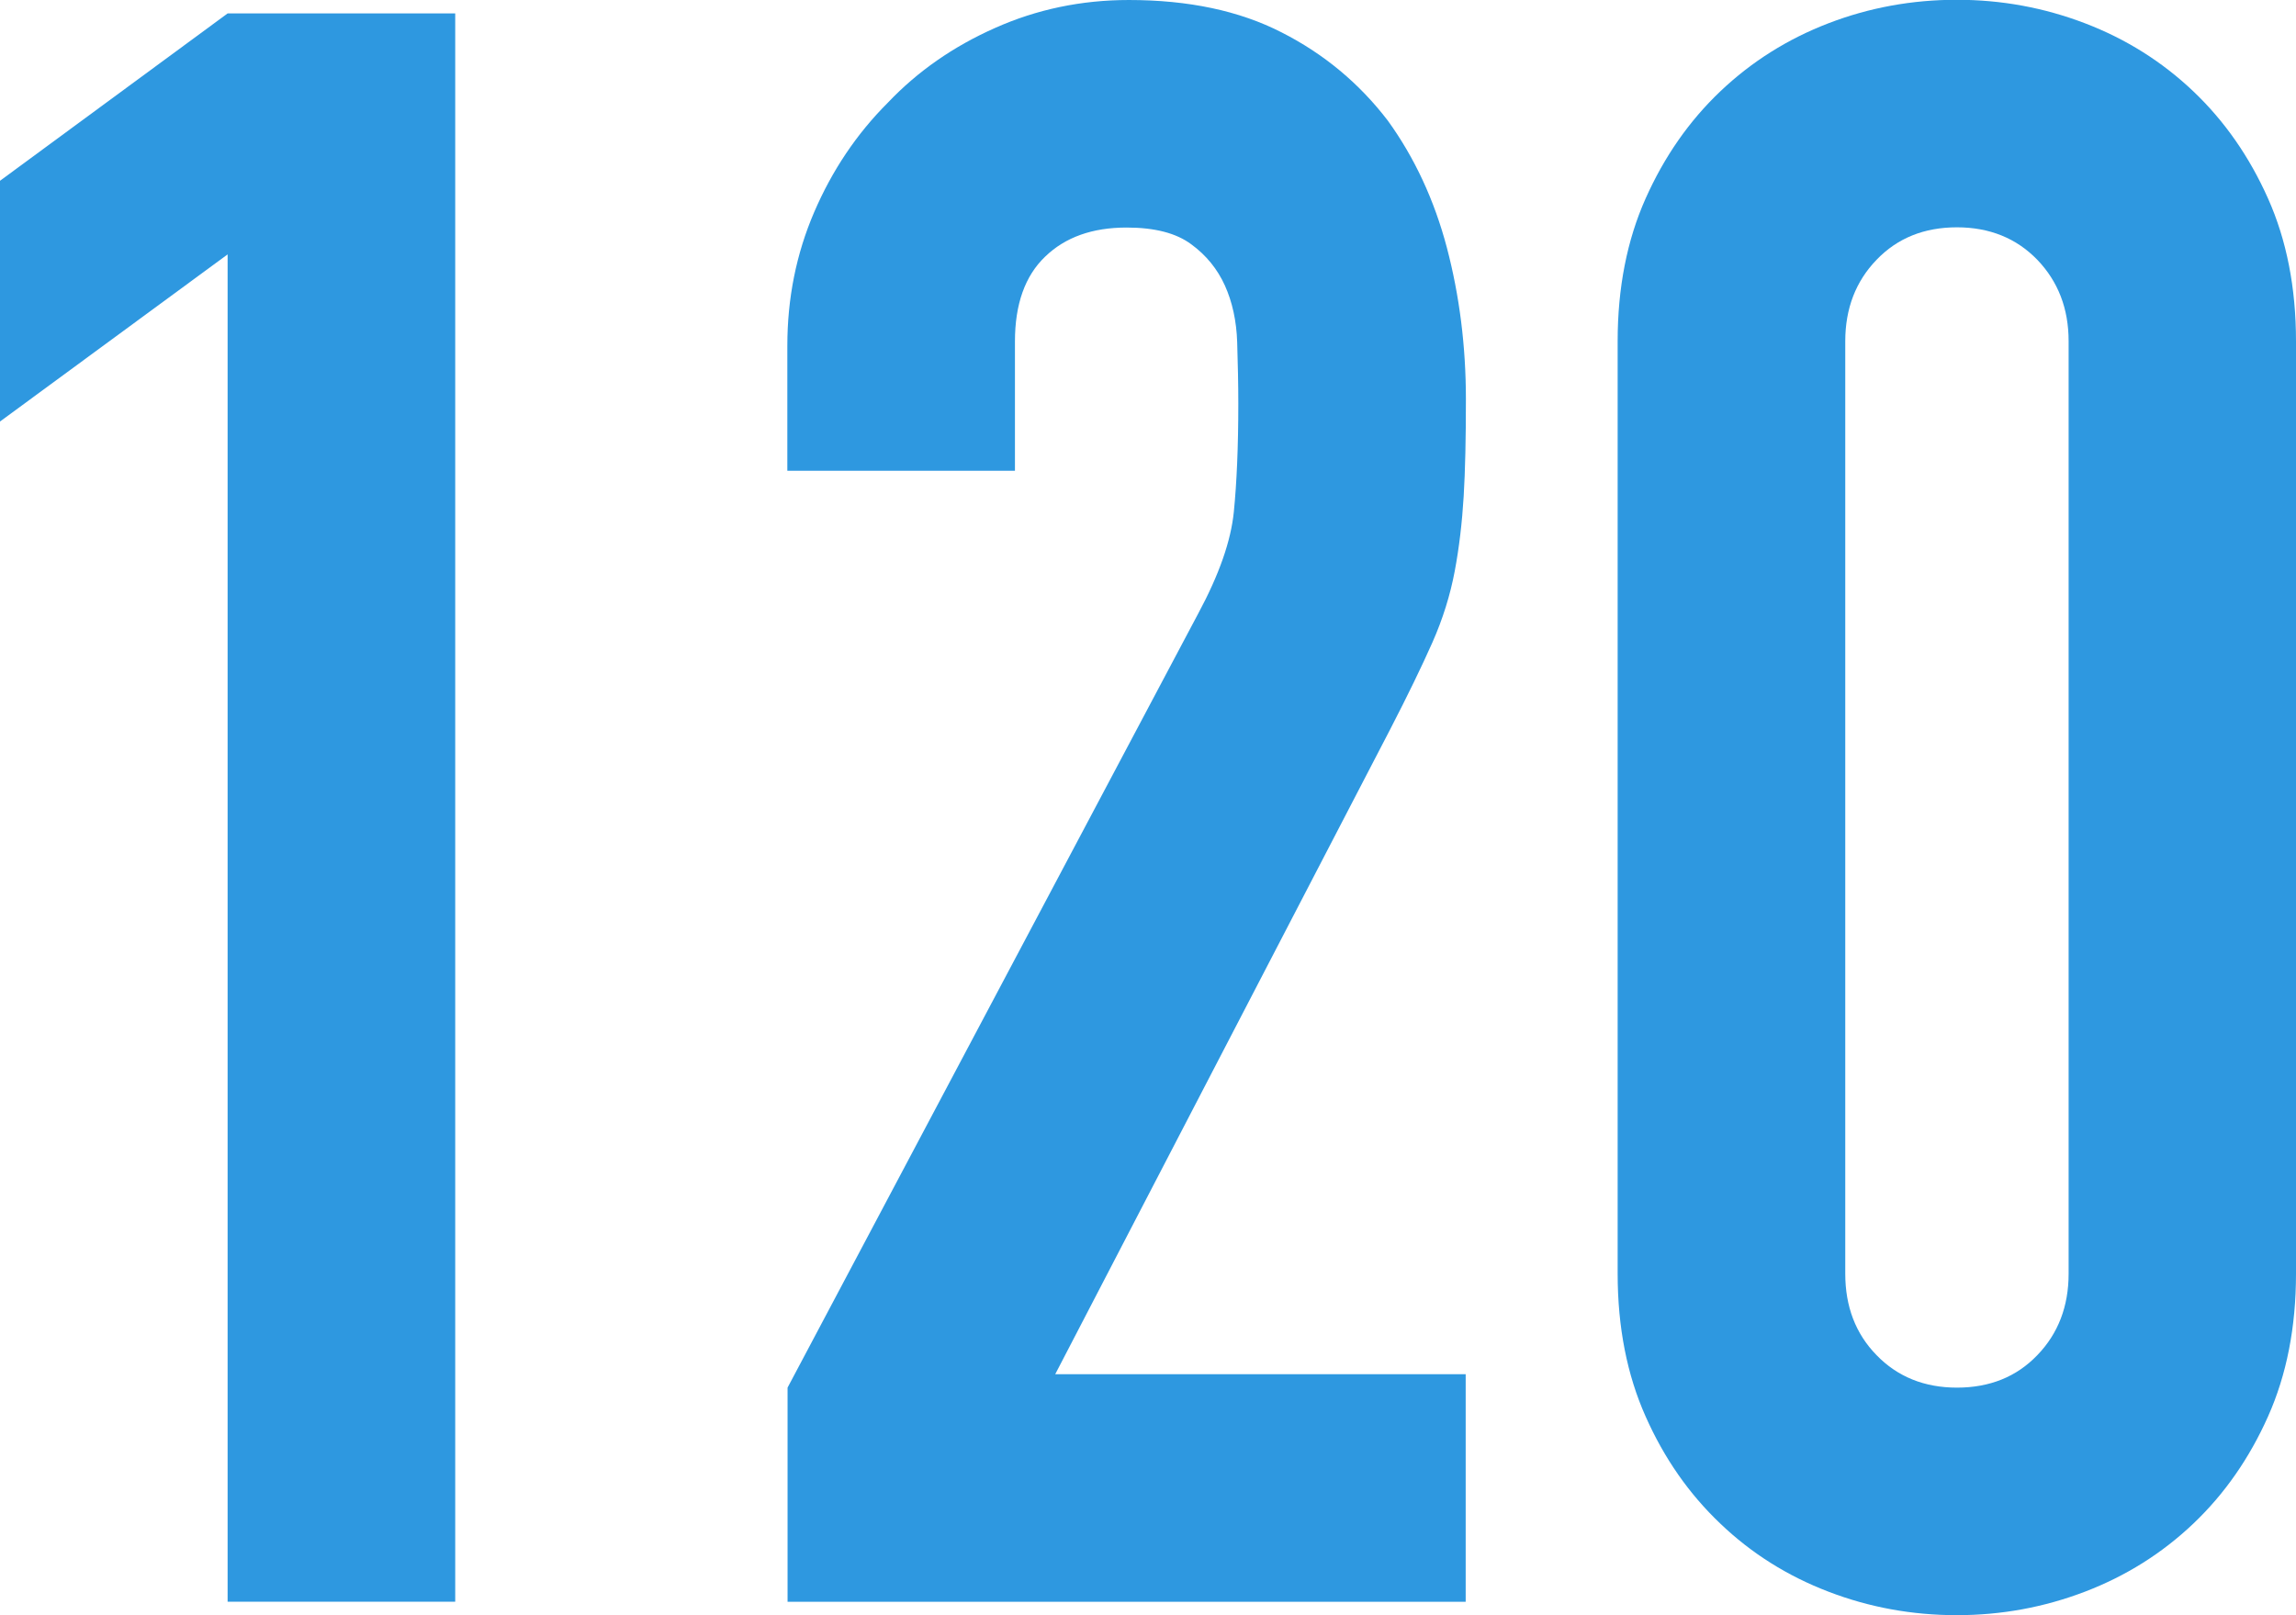 <?xml version="1.0" encoding="UTF-8"?><svg xmlns="http://www.w3.org/2000/svg" viewBox="0 0 102.59 72.19"><defs><style>.d{fill:#2e98e0;}</style></defs><g id="a"/><g id="b"><g id="c"><g><path class="d" d="M10.17,71.59V11.37L0,18.84V8.08L10.17,.6h10.17V71.59H10.17Z"/><path class="d" d="M35.19,71.59v-9.57L53.54,27.42c.93-1.73,1.46-3.24,1.59-4.54,.13-1.3,.2-2.91,.2-4.84,0-.86-.02-1.78-.05-2.74-.03-.96-.22-1.81-.55-2.54-.33-.73-.83-1.35-1.5-1.84-.67-.5-1.63-.75-2.89-.75-1.53,0-2.74,.43-3.64,1.3-.9,.86-1.35,2.13-1.35,3.79v5.78h-10.17v-5.58c0-2.13,.4-4.12,1.2-5.98,.8-1.86,1.89-3.49,3.29-4.89,1.33-1.4,2.92-2.51,4.79-3.34,1.86-.83,3.85-1.25,5.98-1.25,2.66,0,4.94,.48,6.83,1.45,1.89,.96,3.47,2.28,4.74,3.94,1.2,1.66,2.08,3.56,2.64,5.68,.56,2.13,.85,4.39,.85,6.78,0,1.73-.03,3.17-.1,4.34-.07,1.16-.2,2.28-.4,3.34-.2,1.06-.53,2.13-1,3.19-.47,1.06-1.1,2.36-1.89,3.89l-14.96,28.81h18.34v10.17h-30.31Z"/><path class="d" d="M72.28,15.25c0-2.39,.42-4.52,1.25-6.38,.83-1.86,1.94-3.46,3.34-4.79,1.4-1.33,3.01-2.34,4.83-3.04s3.74-1.05,5.73-1.05,3.9,.35,5.73,1.05,3.44,1.71,4.84,3.04c1.4,1.33,2.51,2.93,3.34,4.79,.83,1.86,1.25,3.99,1.25,6.38V56.93c0,2.39-.42,4.52-1.25,6.38-.83,1.86-1.94,3.46-3.34,4.79-1.4,1.33-3.01,2.34-4.84,3.04-1.83,.7-3.74,1.05-5.73,1.05s-3.91-.35-5.73-1.05c-1.83-.7-3.44-1.71-4.83-3.04-1.4-1.33-2.51-2.92-3.34-4.79-.83-1.86-1.25-3.99-1.25-6.38V15.25Zm10.17,41.68c0,1.46,.46,2.68,1.4,3.64,.93,.96,2.13,1.45,3.59,1.45s2.66-.48,3.59-1.45c.93-.96,1.4-2.18,1.4-3.64V15.25c0-1.46-.47-2.67-1.4-3.64-.93-.96-2.13-1.45-3.59-1.45s-2.66,.48-3.59,1.45c-.93,.96-1.4,2.18-1.4,3.64V56.93Z"/></g></g></g></svg>